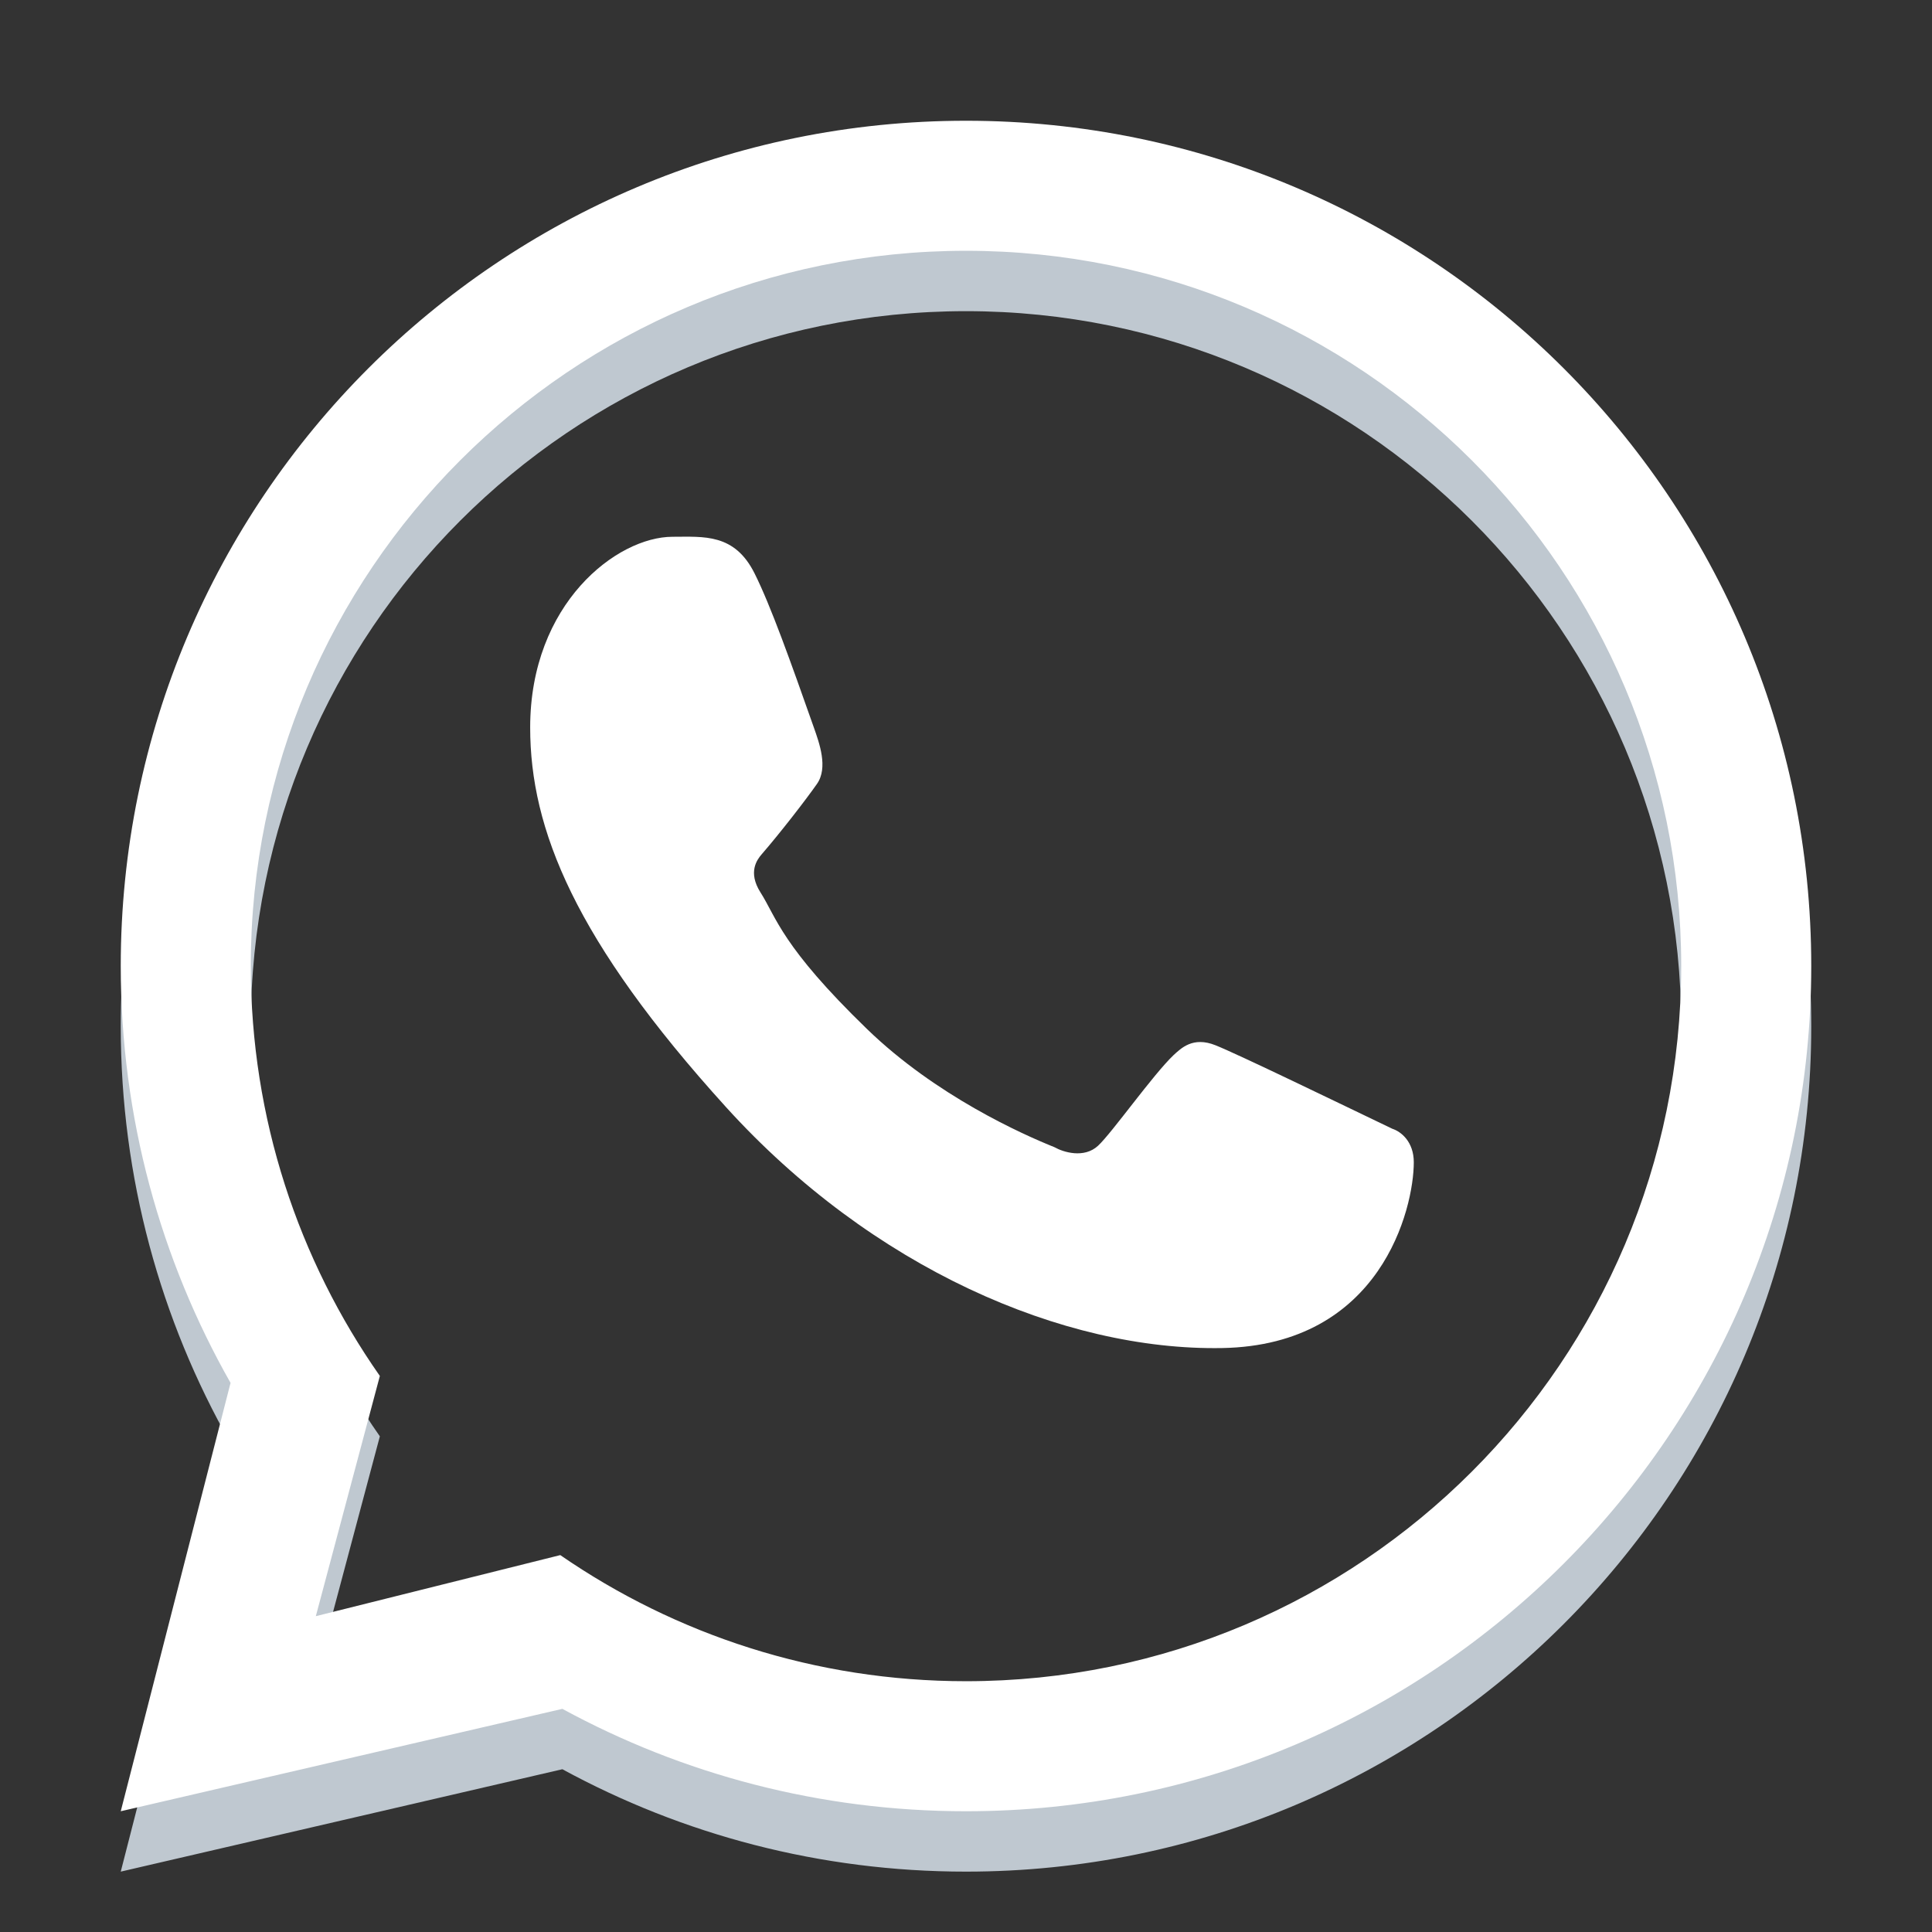 <svg width="36" height="36" viewBox="0 0 36 36" fill="none" xmlns="http://www.w3.org/2000/svg">
<rect x="0" y="0" width="36" height="36" fill="#333333" stroke="none"/>
<path fill-rule="evenodd" clip-rule="evenodd" d="M18 34.875C26.698 34.875 33.75 27.823 33.75 19.125C33.75 10.427 26.698 3.375 18 3.375C9.302 3.375 2.25 10.427 2.25 19.125C2.25 21.95 2.994 24.601 4.296 26.893L2.25 34.875L10.479 32.967C12.714 34.184 15.276 34.875 18 34.875ZM18 32.452C25.36 32.452 31.327 26.485 31.327 19.125C31.327 11.765 25.36 5.798 18 5.798C10.64 5.798 4.673 11.765 4.673 19.125C4.673 21.967 5.563 24.601 7.078 26.764L5.885 31.24L10.44 30.102C12.588 31.584 15.193 32.452 18 32.452Z" fill="#BFC8D0"/>
<path d="M31.5 18C31.5 25.456 25.456 31.5 18 31.5C15.156 31.5 12.518 30.621 10.342 29.119L5.727 30.273L6.936 25.738C5.401 23.547 4.5 20.879 4.5 18C4.5 10.544 10.544 4.5 18 4.5C25.456 4.5 31.5 10.544 31.5 18Z"/>
<path fill-rule="evenodd" clip-rule="evenodd" d="M18 33.75C26.698 33.75 33.75 26.698 33.75 18C33.75 9.302 26.698 2.25 18 2.25C9.302 2.25 2.25 9.302 2.25 18C2.25 20.825 2.994 23.476 4.296 25.768L2.25 33.75L10.479 31.842C12.714 33.059 15.276 33.75 18 33.75ZM18 31.327C25.36 31.327 31.327 25.36 31.327 18C31.327 10.64 25.36 4.673 18 4.673C10.64 4.673 4.673 10.64 4.673 18C4.673 20.842 5.563 23.476 7.078 25.639L5.885 30.115L10.44 28.977C12.588 30.459 15.193 31.327 18 31.327Z" fill="white"/>
<path d="M14.062 10.688C13.688 9.935 13.114 10.002 12.533 10.002C11.496 10.002 9.879 11.244 9.879 13.556C9.879 15.451 10.714 17.526 13.527 20.628C16.243 23.623 19.811 25.172 22.773 25.119C25.734 25.066 26.344 22.518 26.344 21.657C26.344 21.275 26.107 21.085 25.944 21.033C24.935 20.549 23.073 19.646 22.649 19.477C22.226 19.307 22.005 19.536 21.867 19.661C21.483 20.027 20.722 21.106 20.461 21.349C20.2 21.591 19.812 21.469 19.65 21.377C19.055 21.138 17.441 20.42 16.154 19.173C14.563 17.631 14.47 17.1 14.17 16.628C13.931 16.25 14.107 16.018 14.194 15.917C14.537 15.521 15.01 14.911 15.223 14.607C15.435 14.304 15.266 13.843 15.165 13.556C14.73 12.322 14.362 11.289 14.062 10.688Z" fill="white"/>
</svg>
